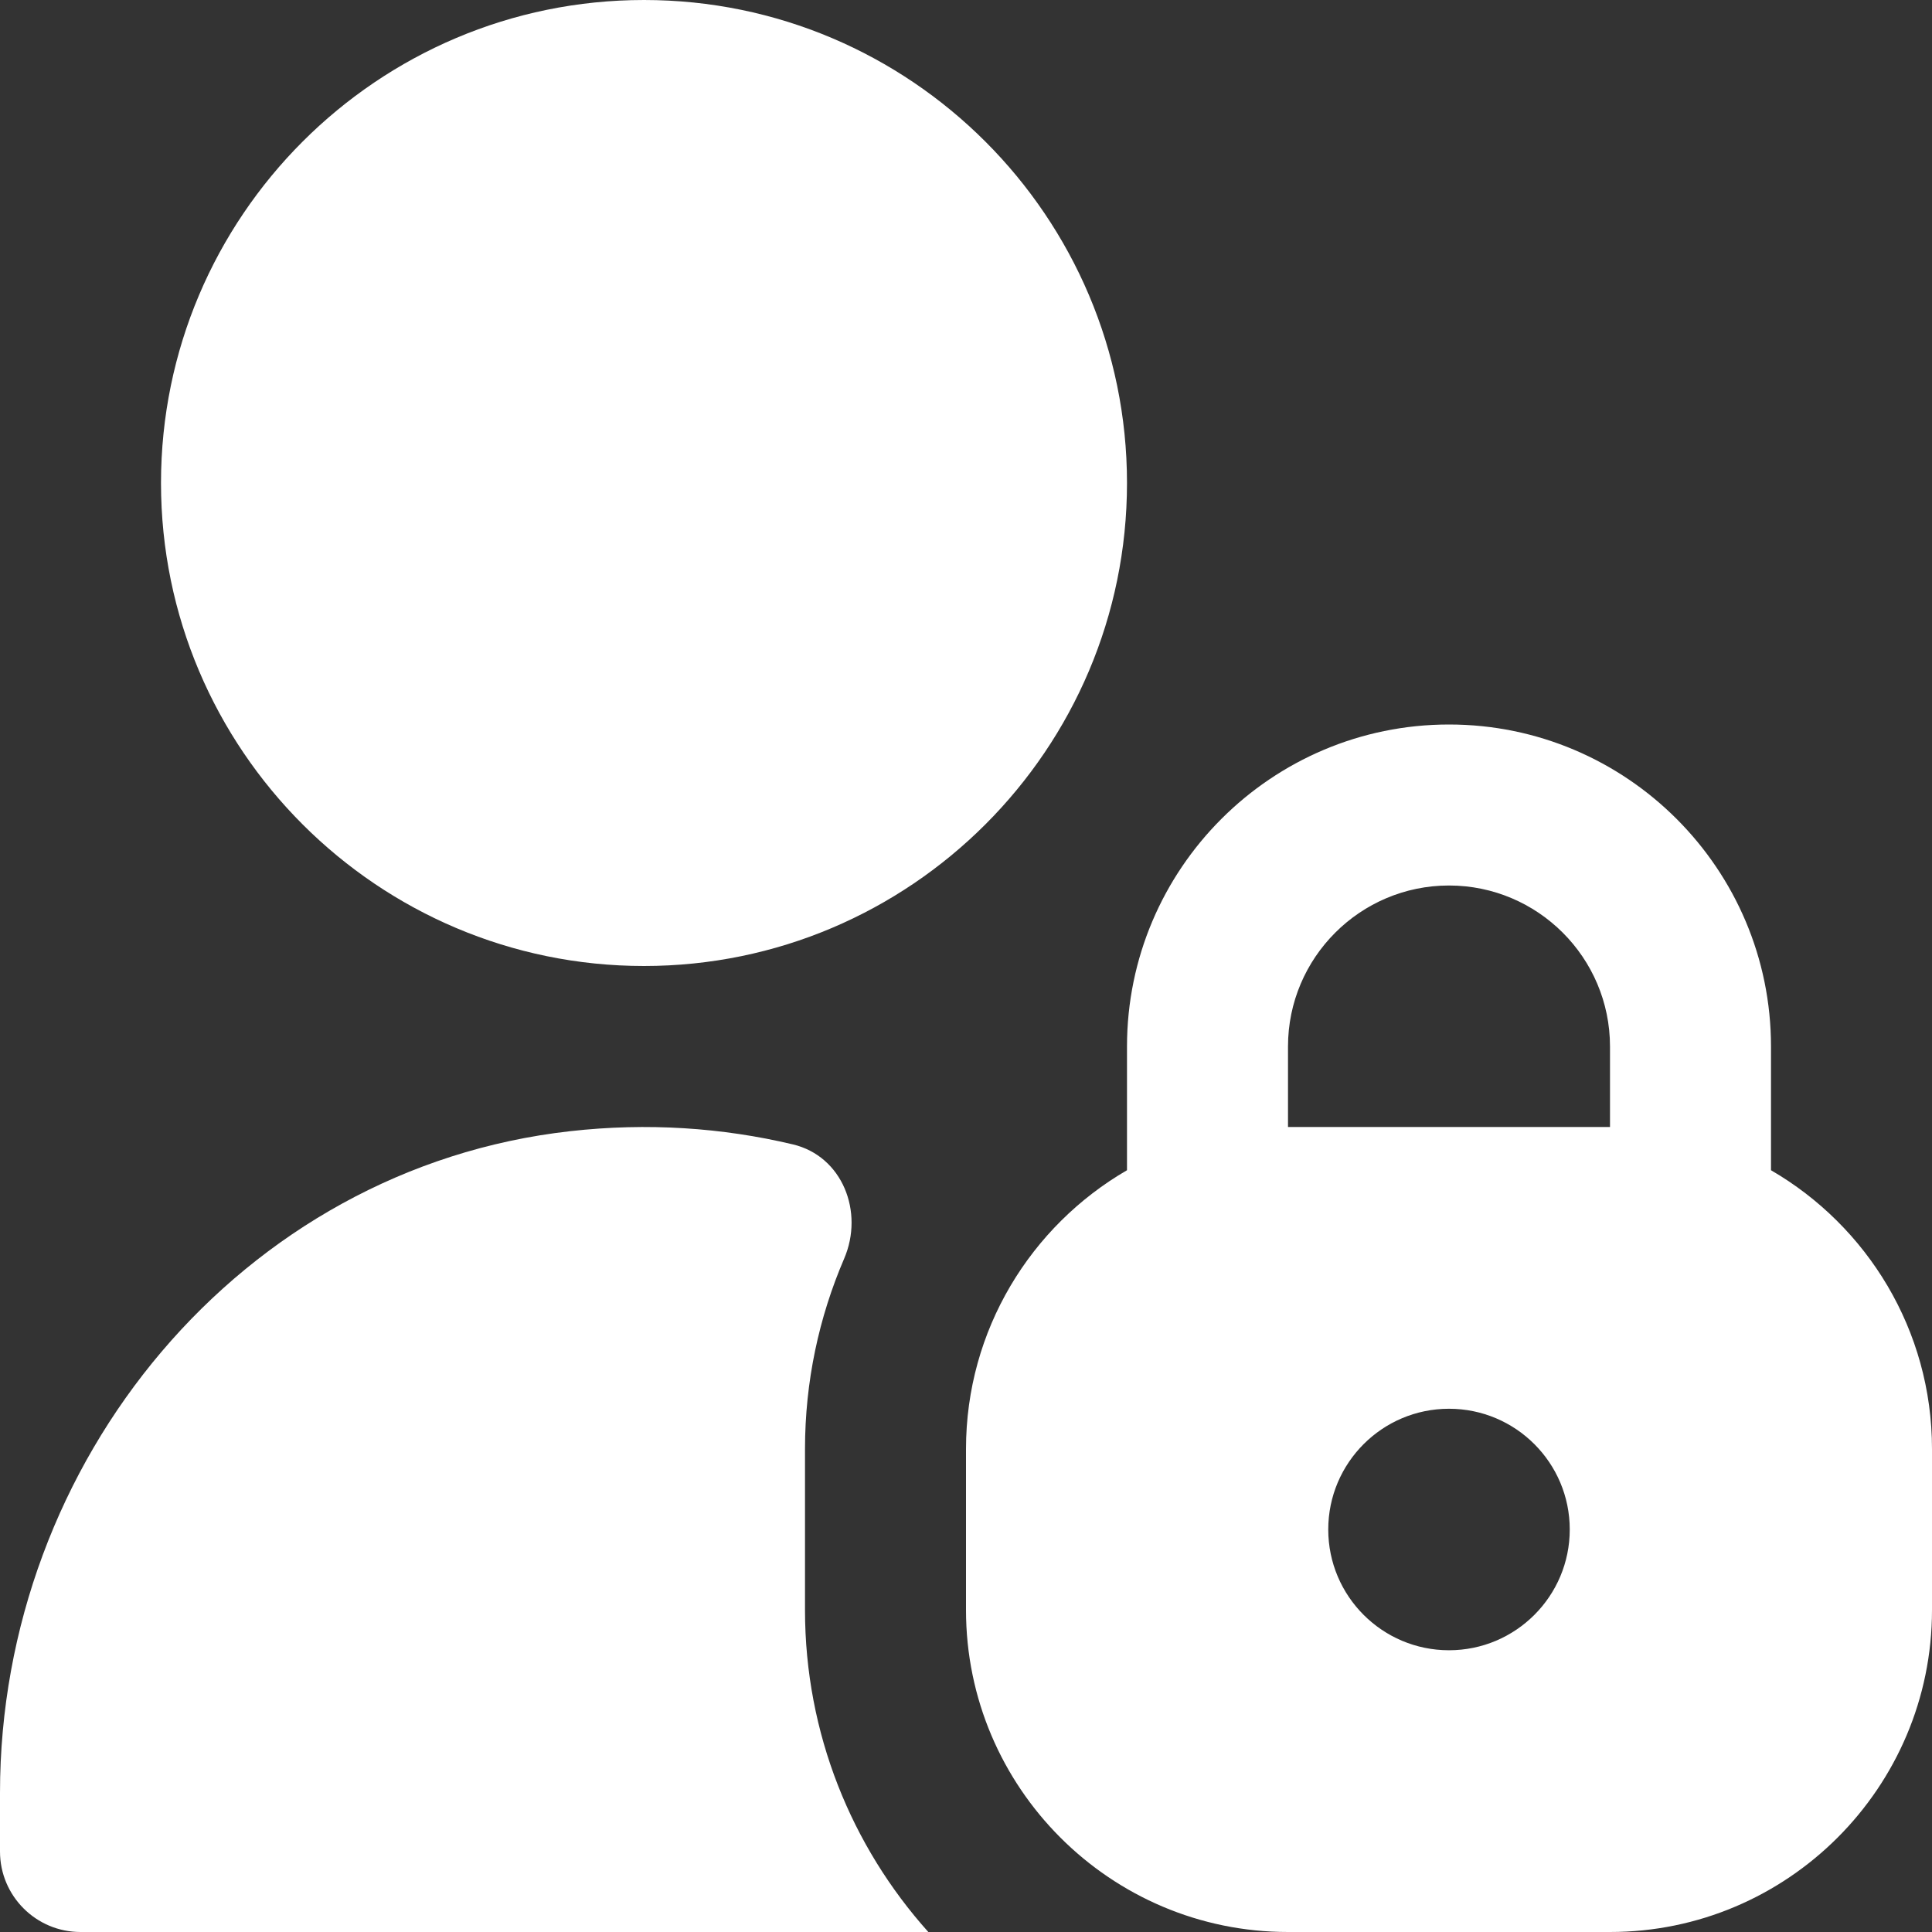 <svg width="24" height="24" viewBox="0 0 24 24" fill="none" xmlns="http://www.w3.org/2000/svg">
<rect x="0" y="0" width="24" height="24" fill="#333333" stroke="none"/>
<g clip-path="url(#clip0_2048_27)">
<path d="M22 14.537V13C22 10.794 20.206 9 18 9C15.794 9 14 10.794 14 13V14.537C12.805 15.23 12 16.523 12 18V20C12 22.206 13.794 24 16 24H20C22.206 24 24 22.206 24 20V18C24 16.523 23.195 15.23 22 14.537ZM18 20.5C17.172 20.5 16.5 19.828 16.5 19C16.5 18.172 17.172 17.5 18 17.5C18.828 17.5 19.5 18.172 19.5 19C19.5 19.828 18.828 20.5 18 20.5ZM20 14H16V13C16 11.897 16.897 11 18 11C19.103 11 20 11.897 20 13V14ZM8 12C11.309 12 14 9.309 14 6C14 2.691 11.309 0 8 0C4.691 0 2 2.691 2 6C2 9.309 4.691 12 8 12ZM10 20C10 21.535 10.58 22.938 11.532 24H1C0.448 24 0 23.552 0 23V22.271C0 18.156 2.993 14.511 7.083 14.052C8.043 13.944 8.974 14.008 9.849 14.216C10.465 14.362 10.736 15.055 10.486 15.636C10.174 16.362 10 17.161 10 18V20Z" fill="white"/>
</g>
<defs>
<clipPath id="clip0_2048_27">
<rect width="24" height="24" fill="white"/>
</clipPath>
</defs>
</svg>

